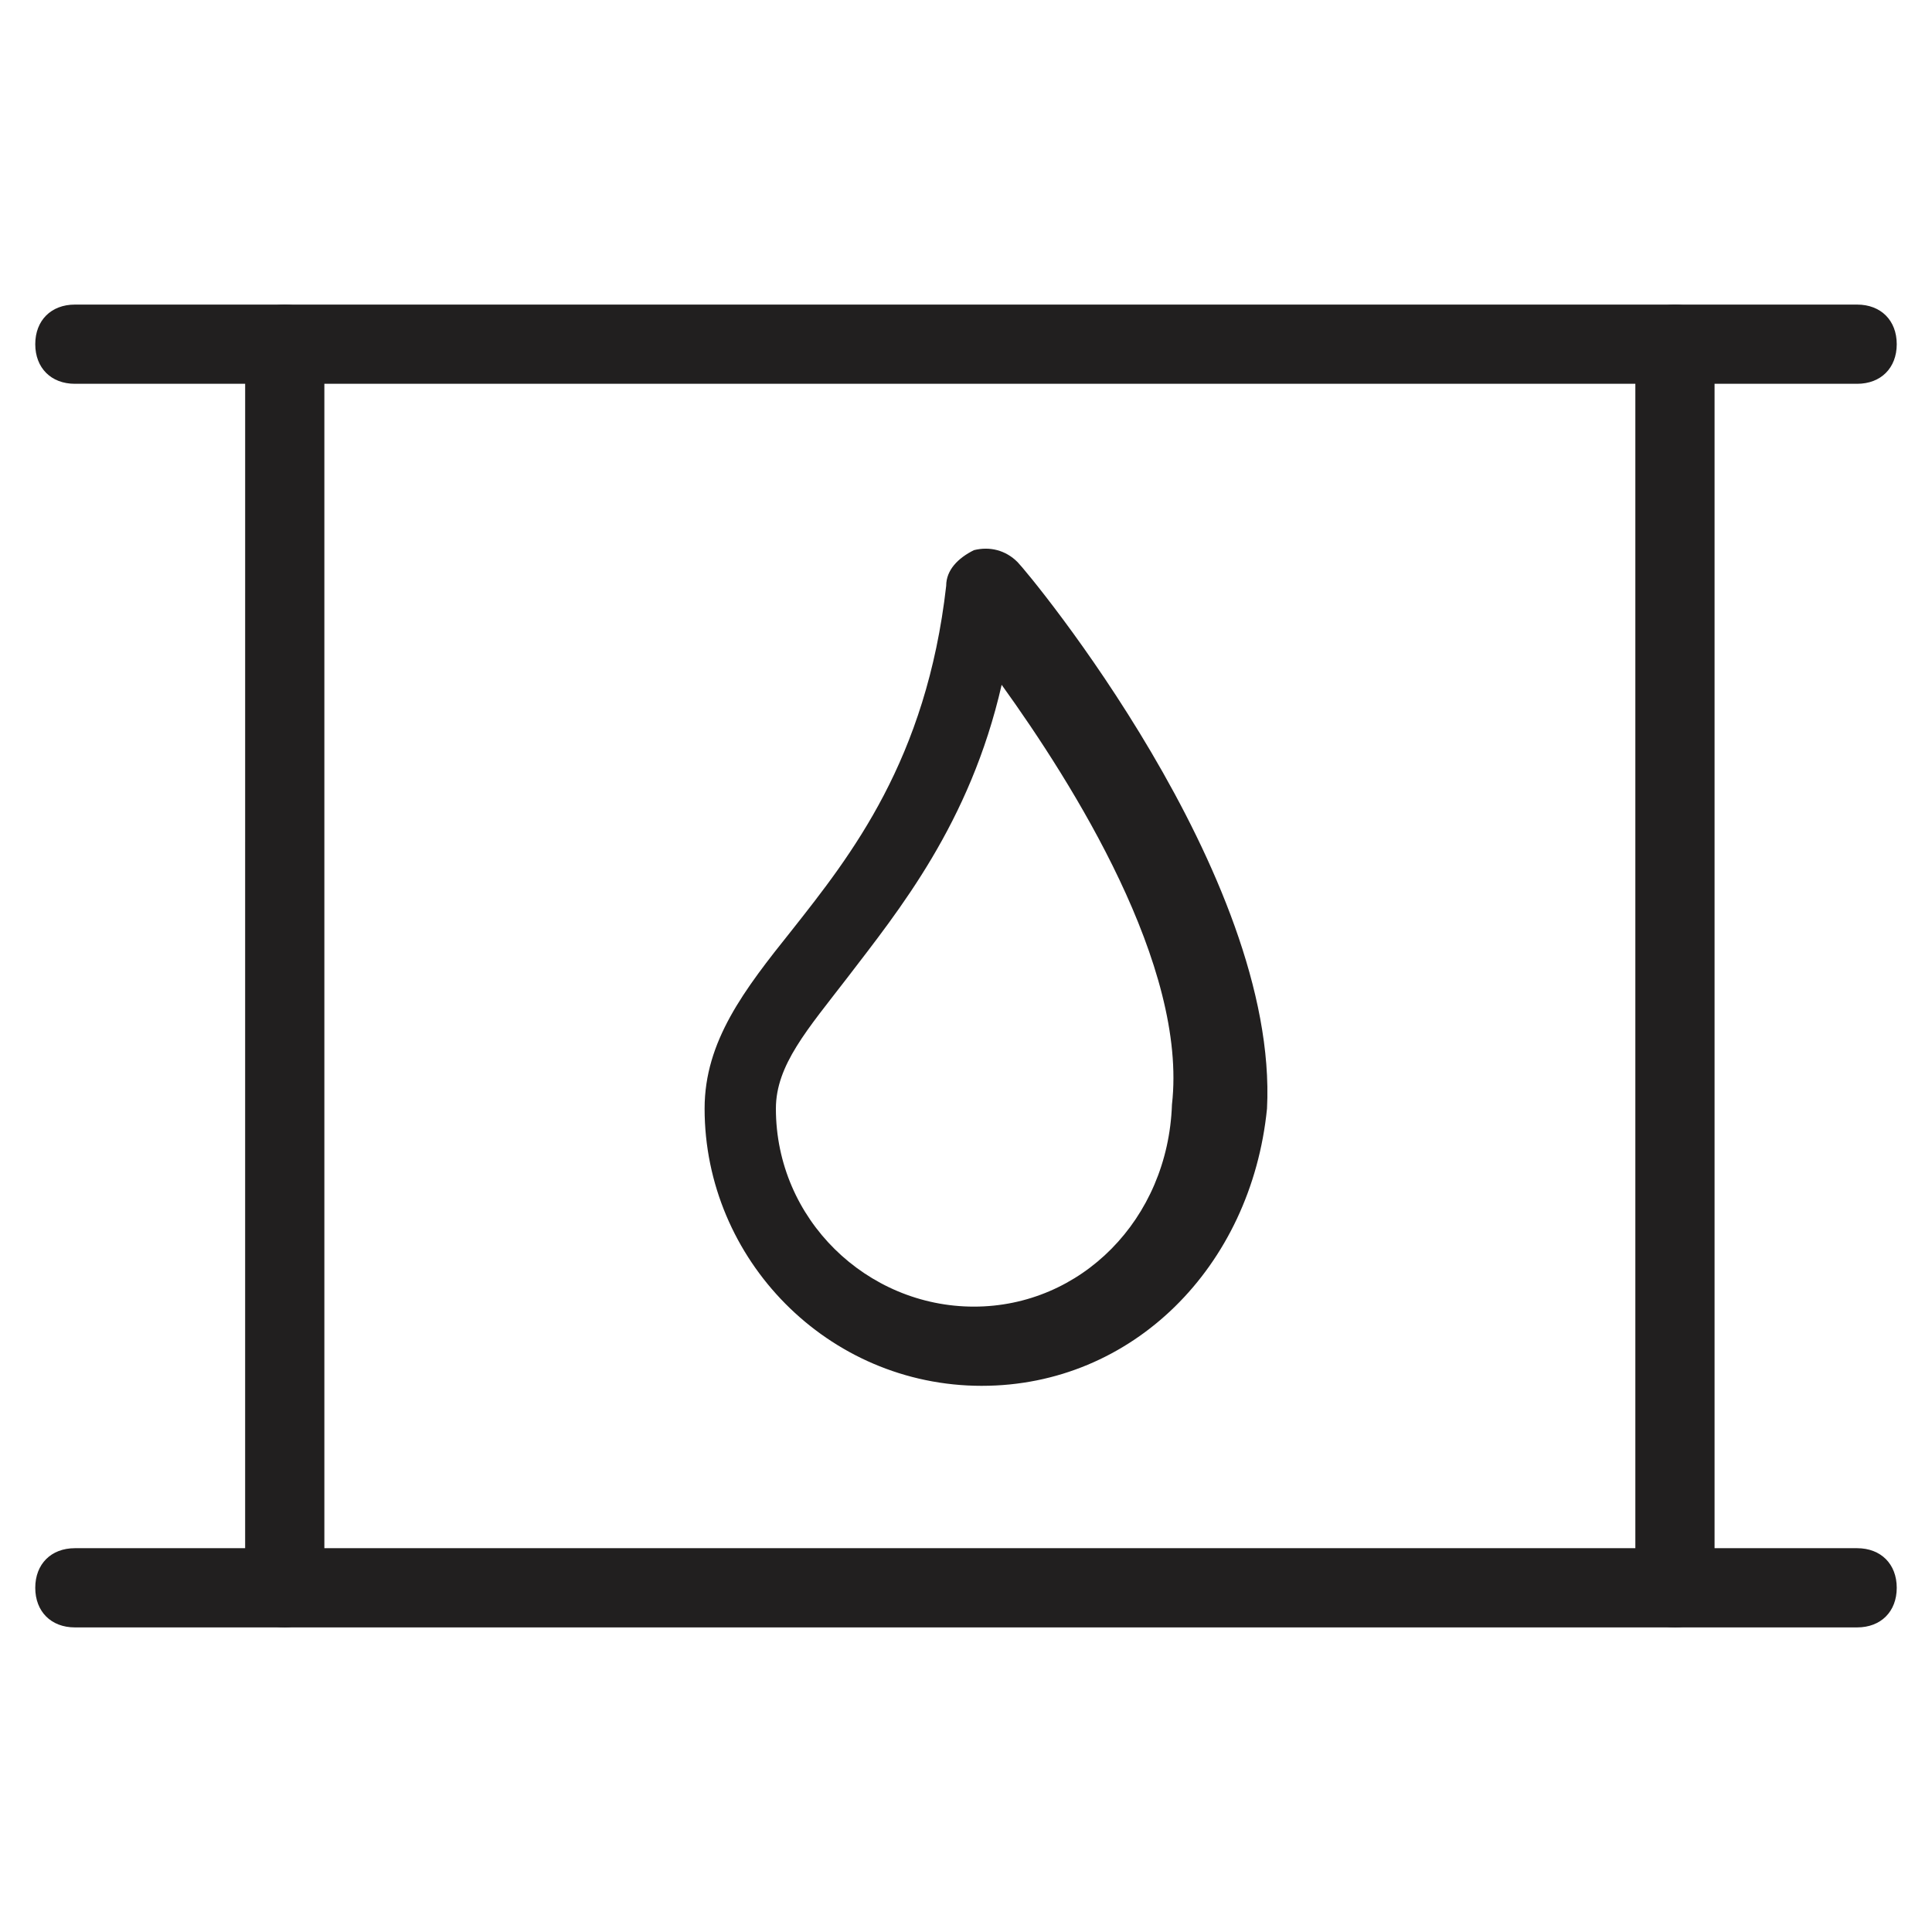 <?xml version="1.0" encoding="UTF-8"?>
<!-- Uploaded to: ICON Repo, www.svgrepo.com, Generator: ICON Repo Mixer Tools -->
<svg width="800px" height="800px" version="1.1" viewBox="144 144 512 512" xmlns="http://www.w3.org/2000/svg">
 <g fill="#211f1f">
  <path d="m219.46 575.28c-6.297 0-10.496-4.199-10.496-10.496l0.004-329.57c0-6.297 4.199-10.496 10.496-10.496s10.496 4.199 10.496 10.496v329.57c-0.004 6.297-5.25 10.496-10.5 10.496z"/>
  <path d="m587.88 575.28c-6.297 0-10.496-4.199-10.496-10.496v-329.57c0-6.297 4.199-10.496 10.496-10.496s10.496 4.199 10.496 10.496v329.57c0 6.297-4.199 10.496-10.496 10.496z"/>
  <path d="m636.16 575.28h-472.32c-6.297 0-10.496-4.199-10.496-10.496s4.199-10.496 10.496-10.496h472.32c6.297 0 10.496 4.199 10.496 10.496s-4.199 10.496-10.496 10.496z"/>
  <path d="m636.16 245.71h-472.32c-6.297 0-10.496-4.199-10.496-10.496 0-6.297 4.199-10.496 10.496-10.496h472.32c6.297 0 10.496 4.199 10.496 10.496 0 6.297-4.199 10.496-10.496 10.496z"/>
  <path d="m404.2 511.26c-40.934 0-73.473-33.586-73.473-73.473 0-17.844 10.496-31.488 23.09-47.23 15.742-19.941 35.688-45.133 40.934-91.316 0-4.199 3.148-7.348 7.348-9.445 4.199-1.051 8.398 0 11.547 3.148 3.148 3.148 69.273 82.918 66.125 144.84-4.195 41.984-35.684 73.473-75.57 73.473zm5.25-185.78c-8.398 36.734-27.289 59.828-40.934 77.672-10.496 13.645-18.895 23.09-18.895 34.637 0 29.391 24.141 52.48 52.48 52.48s51.43-23.09 52.48-53.531c4.199-36.734-26.242-85.02-45.133-111.26z"/>
 </g>
</svg>